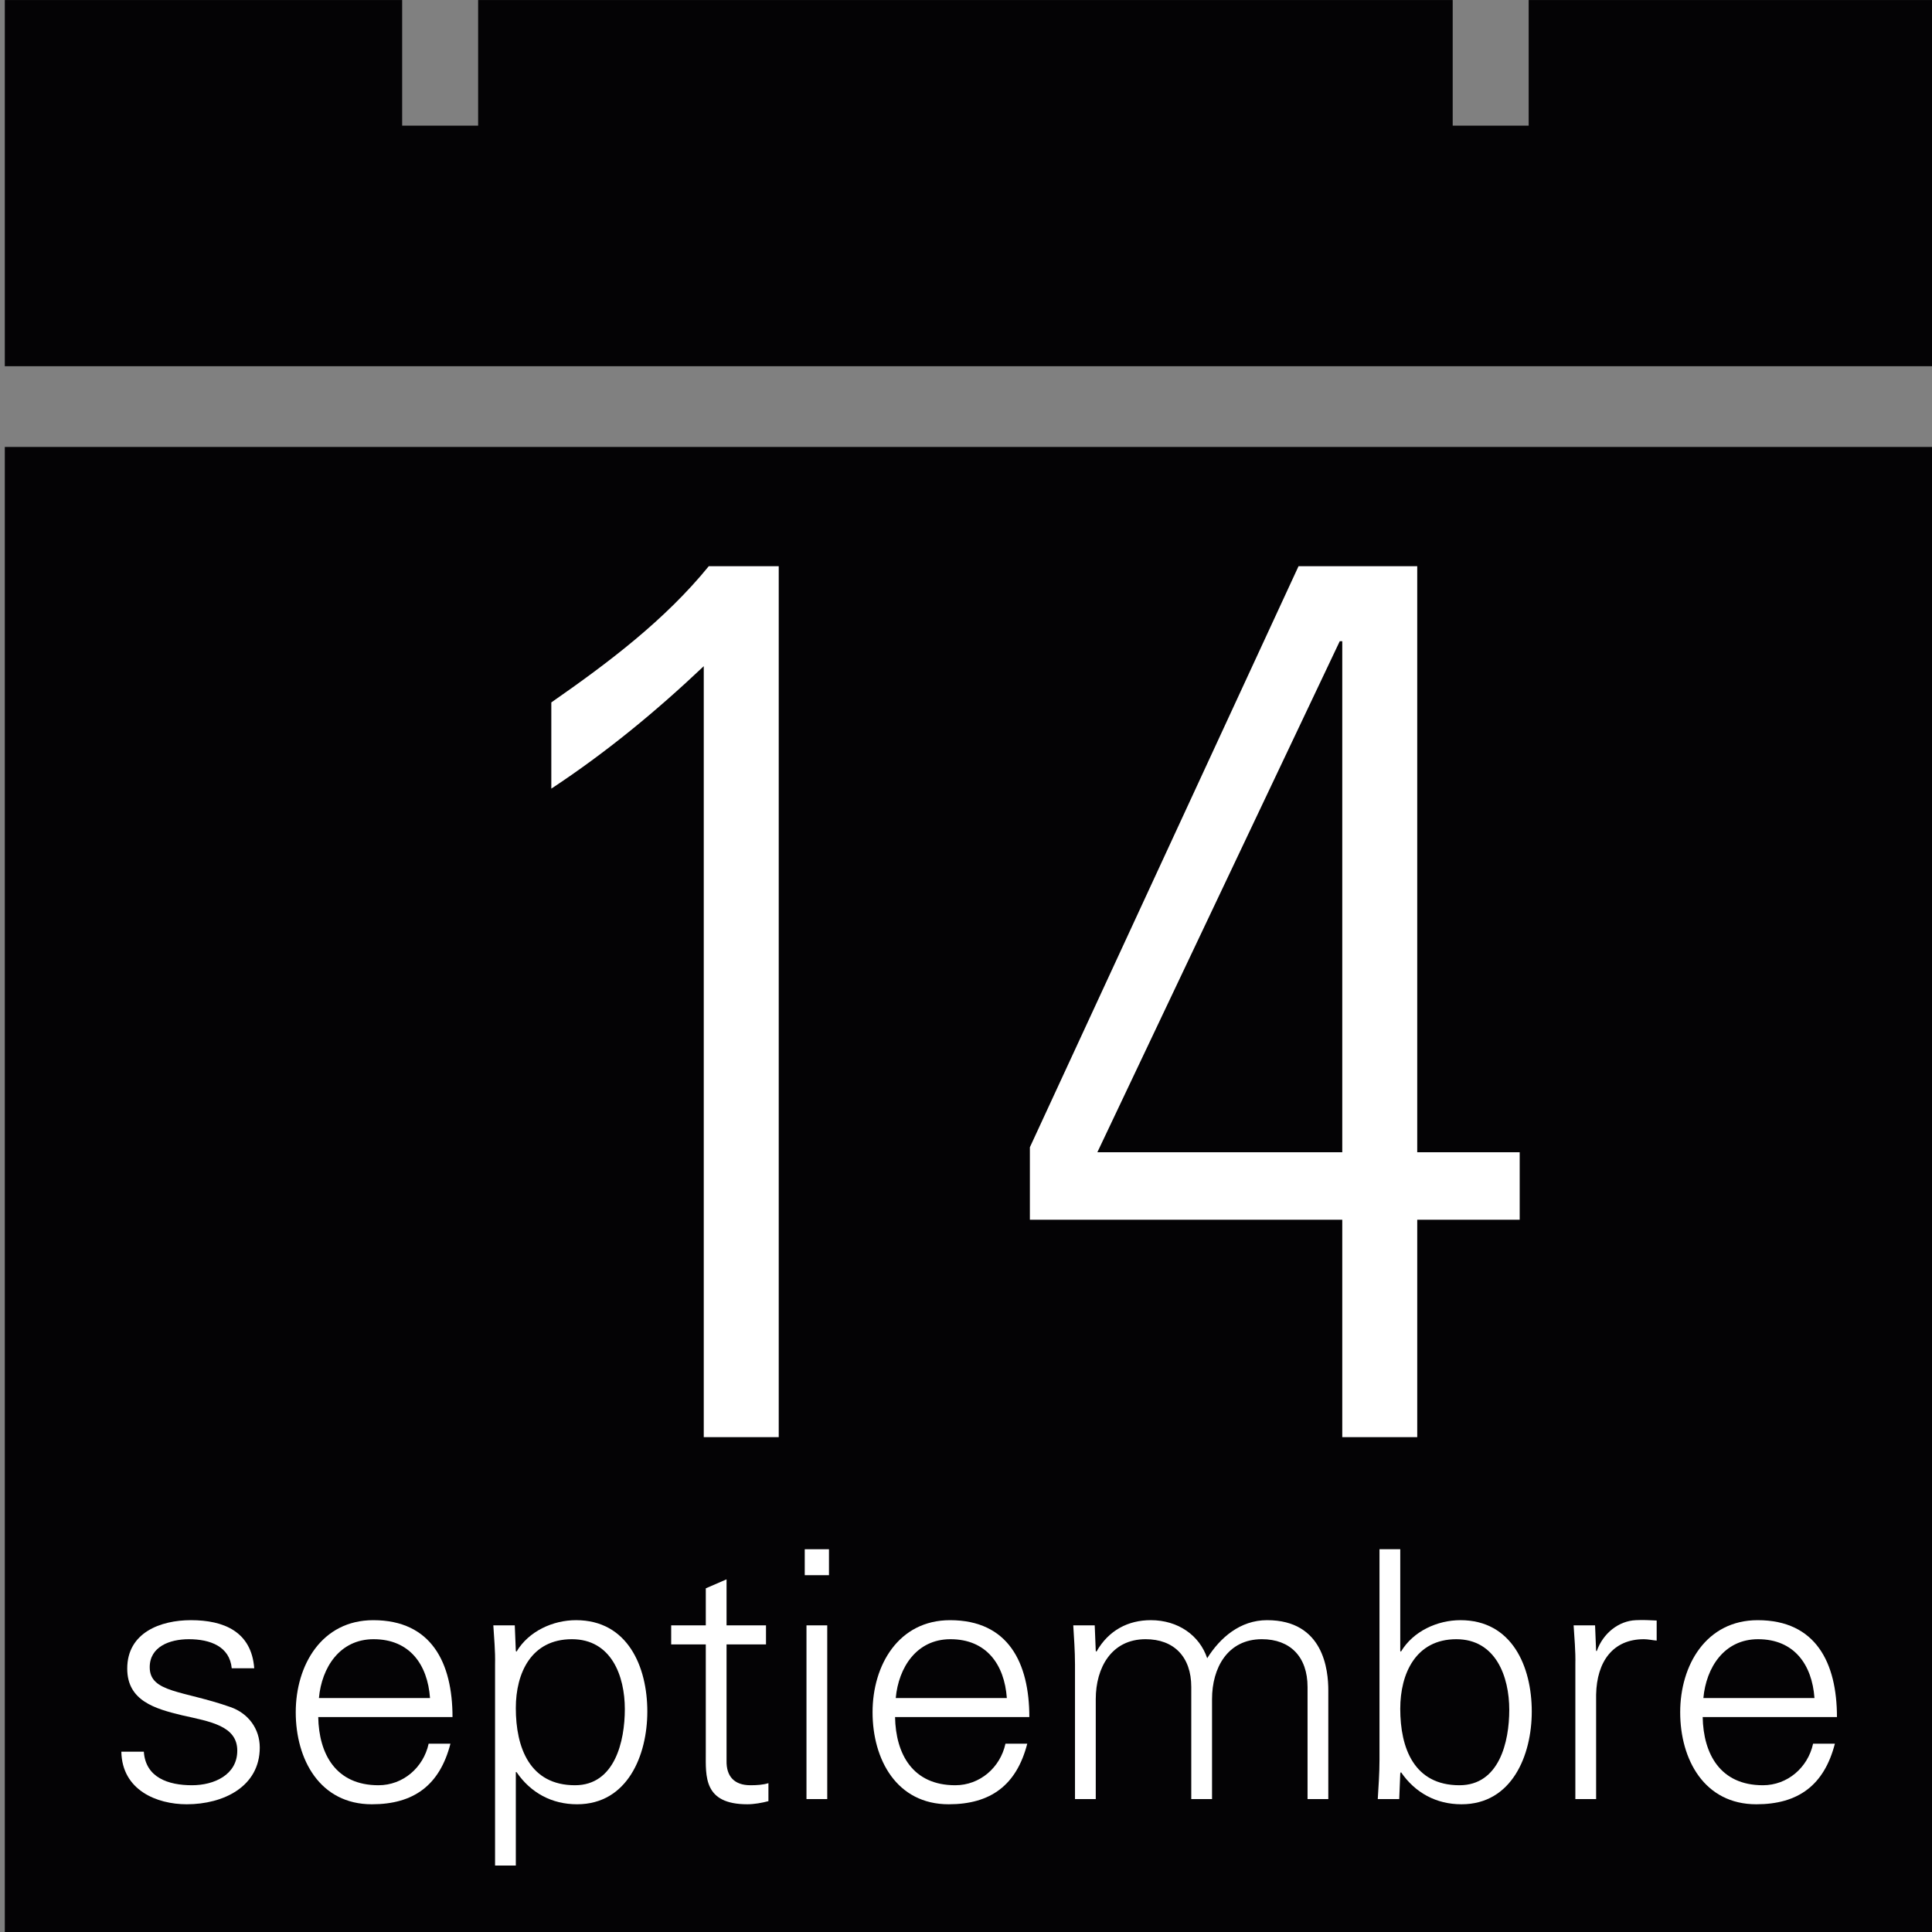 <?xml version="1.0" encoding="utf-8"?>
<!-- Generator: Adobe Illustrator 16.0.0, SVG Export Plug-In . SVG Version: 6.00 Build 0)  -->
<!DOCTYPE svg PUBLIC "-//W3C//DTD SVG 1.1//EN" "http://www.w3.org/Graphics/SVG/1.1/DTD/svg11.dtd">
<svg version="1.1" id="Layer_1" xmlns="http://www.w3.org/2000/svg" xmlns:xlink="http://www.w3.org/1999/xlink" x="0px" y="0px"
	 width="402px" height="402px" viewBox="0 0 402 402" enable-background="new 0 0 402 402" xml:space="preserve">
<rect x="0" y="0" width="402" height="402" fill="#808080" stroke="none"/>
<g>
	<polygon fill="#040305" points="83.679,0.008 83.679,26.145 99.486,26.145 99.486,0.008 302.27,0.008 302.27,26.145 
		318.076,26.145 318.076,0.008 403,0.008 403,76.199 1,76.199 1,0.008 	"/>
</g>
<rect x="1" y="92.999" fill="#040305" width="402.018" height="310.002"/>
<rect x="85.602" y="152.341" fill="none" width="232.816" height="191.316"/>
<g enable-background="new    ">
	<path fill="#FFFFFF" d="M114.715,146.156c11.959-8.319,23.659-17.159,32.759-28.339h14.56v181.216h-15.6V138.616
		c-9.88,9.36-20.28,17.94-31.719,25.479V146.156z"/>
	<path fill="#FFFFFF" d="M294.891,239.755h21.318v14.039h-21.318v45.239H279.29v-45.239h-64.999v-15.079l55.899-120.897h24.7
		V239.755z M279.29,239.755V133.417h-0.521l-50.438,106.338H279.29z"/>
</g>
<g enable-background="new    ">
	<path fill="#FFFFFF" d="M39.722,337.116c6.84,0,12.601,2.377,13.177,10.009h-4.681c-0.432-4.536-4.464-6.048-8.929-6.048
		c-4.032,0-8.137,1.584-8.137,5.832c0,5.329,6.984,4.824,16.777,8.281c3.745,1.296,6.121,4.536,6.121,8.425
		c0,8.137-7.561,11.809-15.193,11.809c-6.265,0-13.465-2.952-13.609-10.945h4.68c0.36,5.4,5.112,6.985,10.009,6.985
		c4.608,0,9.433-2.16,9.433-7.201c0-5.185-5.688-6.048-11.449-7.345c-5.688-1.368-11.449-3.024-11.449-9.721
		C26.473,339.709,33.385,337.116,39.722,337.116z"/>
	<path fill="#FFFFFF" d="M66.217,357.278c0.144,7.705,3.672,14.186,12.529,14.186c5.113,0,9.361-3.673,10.441-8.642h4.537
		c-2.232,8.642-7.633,12.602-16.345,12.602c-10.801,0-15.842-9.289-15.842-19.153c0-9.793,5.401-19.154,16.129-19.154
		c12.097,0,16.49,8.857,16.49,20.162H66.217z M89.475,353.318c-0.504-6.985-4.248-12.241-11.737-12.241
		c-7.057,0-10.801,5.904-11.377,12.241H89.475z"/>
	<path fill="#FFFFFF" d="M107.329,388.169h-4.32v-41.836c0.072-2.808-0.216-5.688-0.36-8.137h4.465l0.216,5.329l0.144,0.144
		c2.52-4.248,7.561-6.553,12.385-6.553c10.729,0,14.833,9.649,14.833,19.01c0,9.073-4.104,19.298-14.617,19.298
		c-5.256,0-9.649-2.376-12.601-6.696h-0.144V388.169z M119.642,371.464c8.281,0,10.369-9.146,10.369-15.842
		c0-6.912-2.809-14.545-11.017-14.545c-8.425,0-11.665,6.984-11.665,14.329C107.329,363.615,110.209,371.464,119.642,371.464z"/>
	<path fill="#FFFFFF" d="M146.857,342.157h-7.201v-3.961h7.201v-7.704l4.32-1.872v9.576h8.208v3.961h-8.208v24.193
		c-0.072,3.313,1.656,5.113,4.968,5.113c1.296,0,2.592-0.072,3.745-0.433v3.744c-1.368,0.36-2.953,0.648-4.393,0.648
		c-9.145,0-8.641-5.832-8.641-10.729V342.157z"/>
	<path fill="#FFFFFF" d="M172.488,327.756h-5.04v-5.4h5.04V327.756z M172.128,338.196v36.147h-4.32v-36.147H172.128z"/>
	<path fill="#FFFFFF" d="M186.239,357.278c0.144,7.705,3.672,14.186,12.529,14.186c5.113,0,9.361-3.673,10.441-8.642h4.537
		c-2.232,8.642-7.633,12.602-16.346,12.602c-10.801,0-15.842-9.289-15.842-19.153c0-9.793,5.401-19.154,16.129-19.154
		c12.097,0,16.49,8.857,16.49,20.162H186.239z M209.497,353.318c-0.504-6.985-4.248-12.241-11.737-12.241
		c-7.057,0-10.801,5.904-11.377,12.241H209.497z"/>
	<path fill="#FFFFFF" d="M228,343.525l0.143,0.144c2.521-4.464,6.625-6.553,11.305-6.553c5.689,0,10.154,3.169,11.738,7.921
		c2.664-4.248,6.84-7.921,12.457-7.921c11.809,0,12.744,10.441,12.744,14.617v22.61h-4.32v-23.33c0-6.265-3.6-9.937-9.504-9.937
		c-7.129,0-10.369,5.977-10.369,12.457v20.81h-4.32v-23.33c0-6.265-3.6-9.937-9.506-9.937c-7.127,0-10.367,5.977-10.367,12.457
		v20.81h-4.32v-28.011c0-2.808-0.217-5.688-0.361-8.137h4.465L228,343.525z"/>
	<path fill="#FFFFFF" d="M291.143,374.344h-4.465c0.145-2.448,0.359-5.328,0.359-8.137v-43.852h4.32v21.17l0.145,0.144
		c2.521-4.248,7.561-6.553,12.385-6.553c10.73,0,14.834,9.649,14.834,19.01c0,9.073-4.104,19.298-14.617,19.298
		c-5.256,0-9.648-2.376-12.602-6.696l-0.145,0.288L291.143,374.344z M291.357,355.55c0,8.209,2.881,15.914,12.314,15.914
		c8.279,0,10.369-9.001,10.369-15.697c0-6.913-2.809-14.689-11.018-14.689C294.6,341.077,291.357,348.205,291.357,355.55z"/>
	<path fill="#FFFFFF" d="M332.111,374.344h-4.32v-28.011c0.07-2.808-0.217-5.688-0.361-8.137h4.465l0.217,5.329h0.143
		c1.297-3.673,4.537-6.265,8.137-6.409c1.441-0.071,2.881,0,4.32,0.072v4.177c-0.863-0.072-1.799-0.288-2.664-0.288
		c-6.408,0-9.793,4.608-9.936,11.521V374.344z"/>
	<path fill="#FFFFFF" d="M354.285,357.278c0.145,7.705,3.674,14.186,12.529,14.186c5.113,0,9.361-3.673,10.441-8.642h4.537
		c-2.232,8.642-7.633,12.602-16.346,12.602c-10.801,0-15.842-9.289-15.842-19.153c0-9.793,5.4-19.154,16.129-19.154
		c12.098,0,16.49,8.857,16.49,20.162H354.285z M377.545,353.318c-0.504-6.985-4.25-12.241-11.738-12.241
		c-7.057,0-10.801,5.904-11.377,12.241H377.545z"/>
</g>
</svg>
